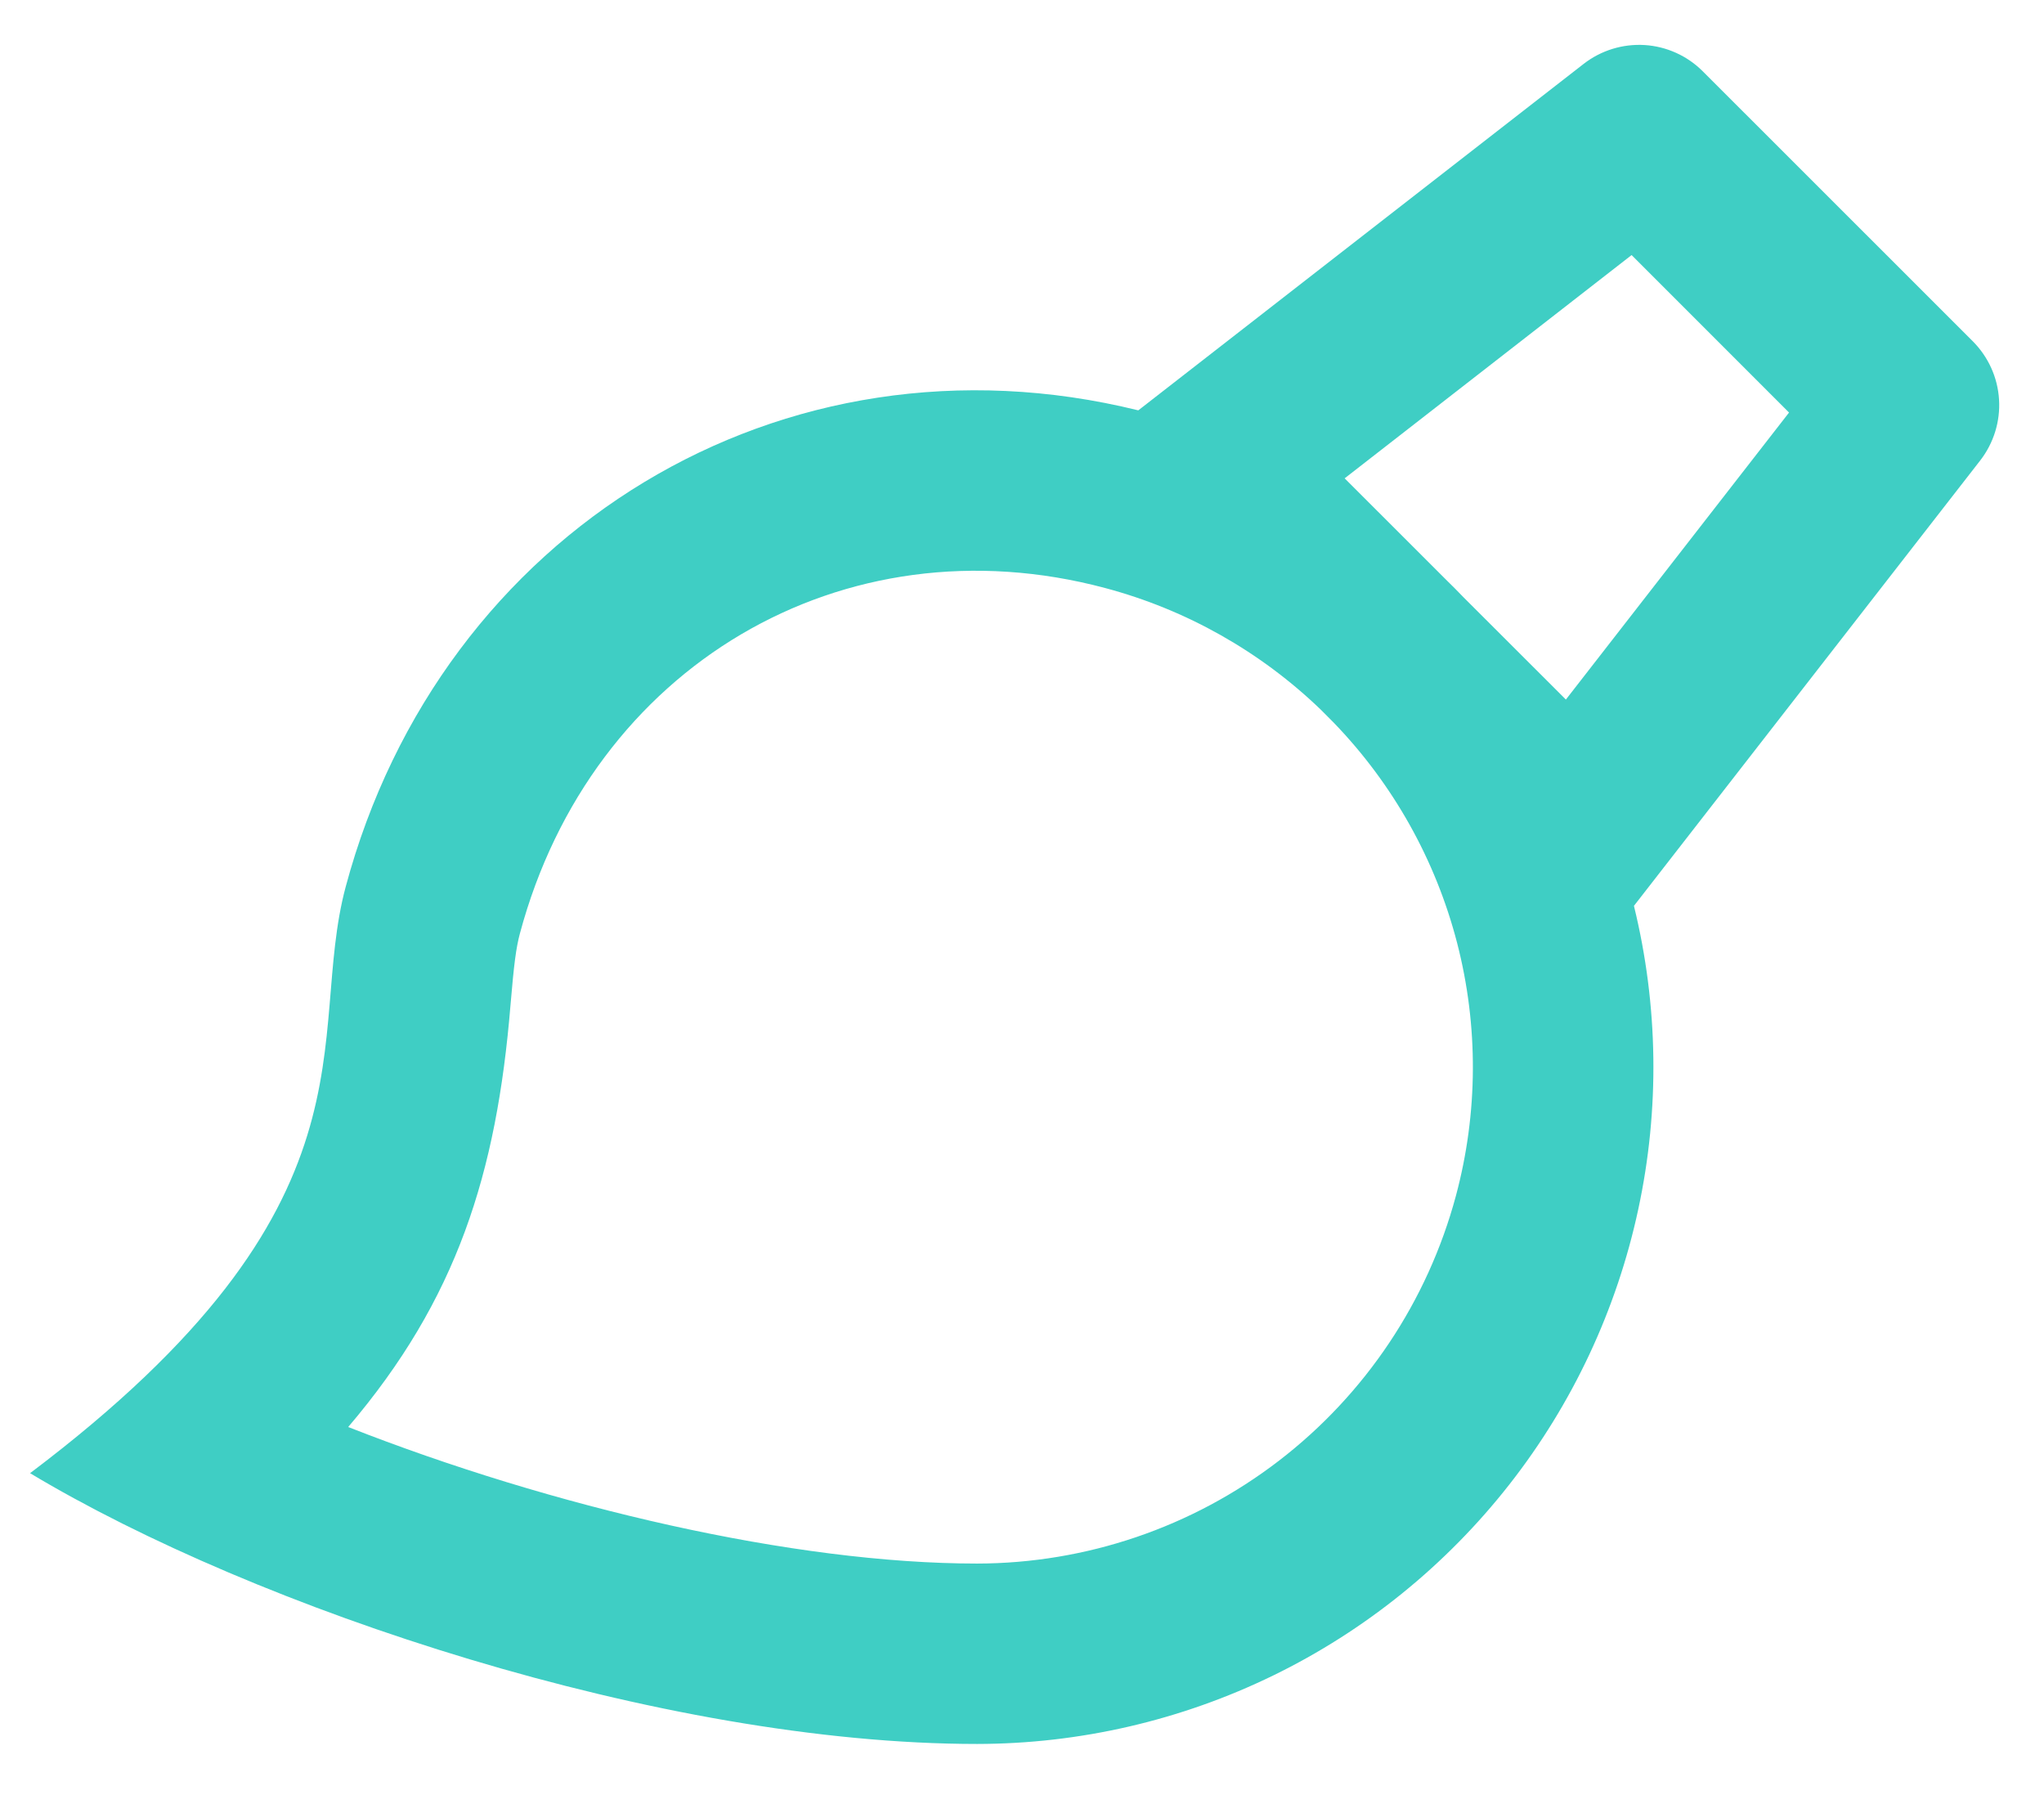 <svg width="34" height="30" viewBox="0 0 34 30" fill="none" xmlns="http://www.w3.org/2000/svg">
<path d="M22.184 12.017L21.971 11.803C20.967 10.836 19.733 10.139 18.386 9.78C14.025 8.613 9.838 11.084 8.648 15.525C8.584 15.765 8.549 16.035 8.492 16.712C8.261 19.517 7.601 21.609 5.792 23.732C9.182 25.064 13.199 26.003 16.253 26.003C18.068 26 19.832 25.4 21.272 24.294C22.712 23.188 23.747 21.639 24.218 19.886C24.587 18.51 24.594 17.062 24.238 15.683C23.881 14.304 23.174 13.041 22.184 12.017V12.017ZM18.935 6.824L26.343 1.062C26.632 0.838 26.992 0.727 27.357 0.749C27.721 0.772 28.065 0.927 28.323 1.185L32.816 5.676C33.074 5.935 33.23 6.279 33.252 6.644C33.275 7.008 33.163 7.369 32.939 7.658L27.179 15.065C27.585 16.721 27.61 18.448 27.25 20.116C26.891 21.783 26.158 23.347 25.105 24.69C24.053 26.032 22.71 27.118 21.177 27.865C19.643 28.612 17.96 29.001 16.255 29.003C11 29.003 4.25 26.75 0.5 24.5C6.47 20 5.071 17.285 5.75 14.749C7.337 8.825 13.013 5.364 18.933 6.824H18.935ZM24.055 9.642C24.152 9.737 24.25 9.834 24.344 9.933L26.047 11.634L29.759 6.861L27.14 4.242L22.367 7.955L24.055 9.642V9.642Z" fill="#3FCEC4"/>
</svg>
